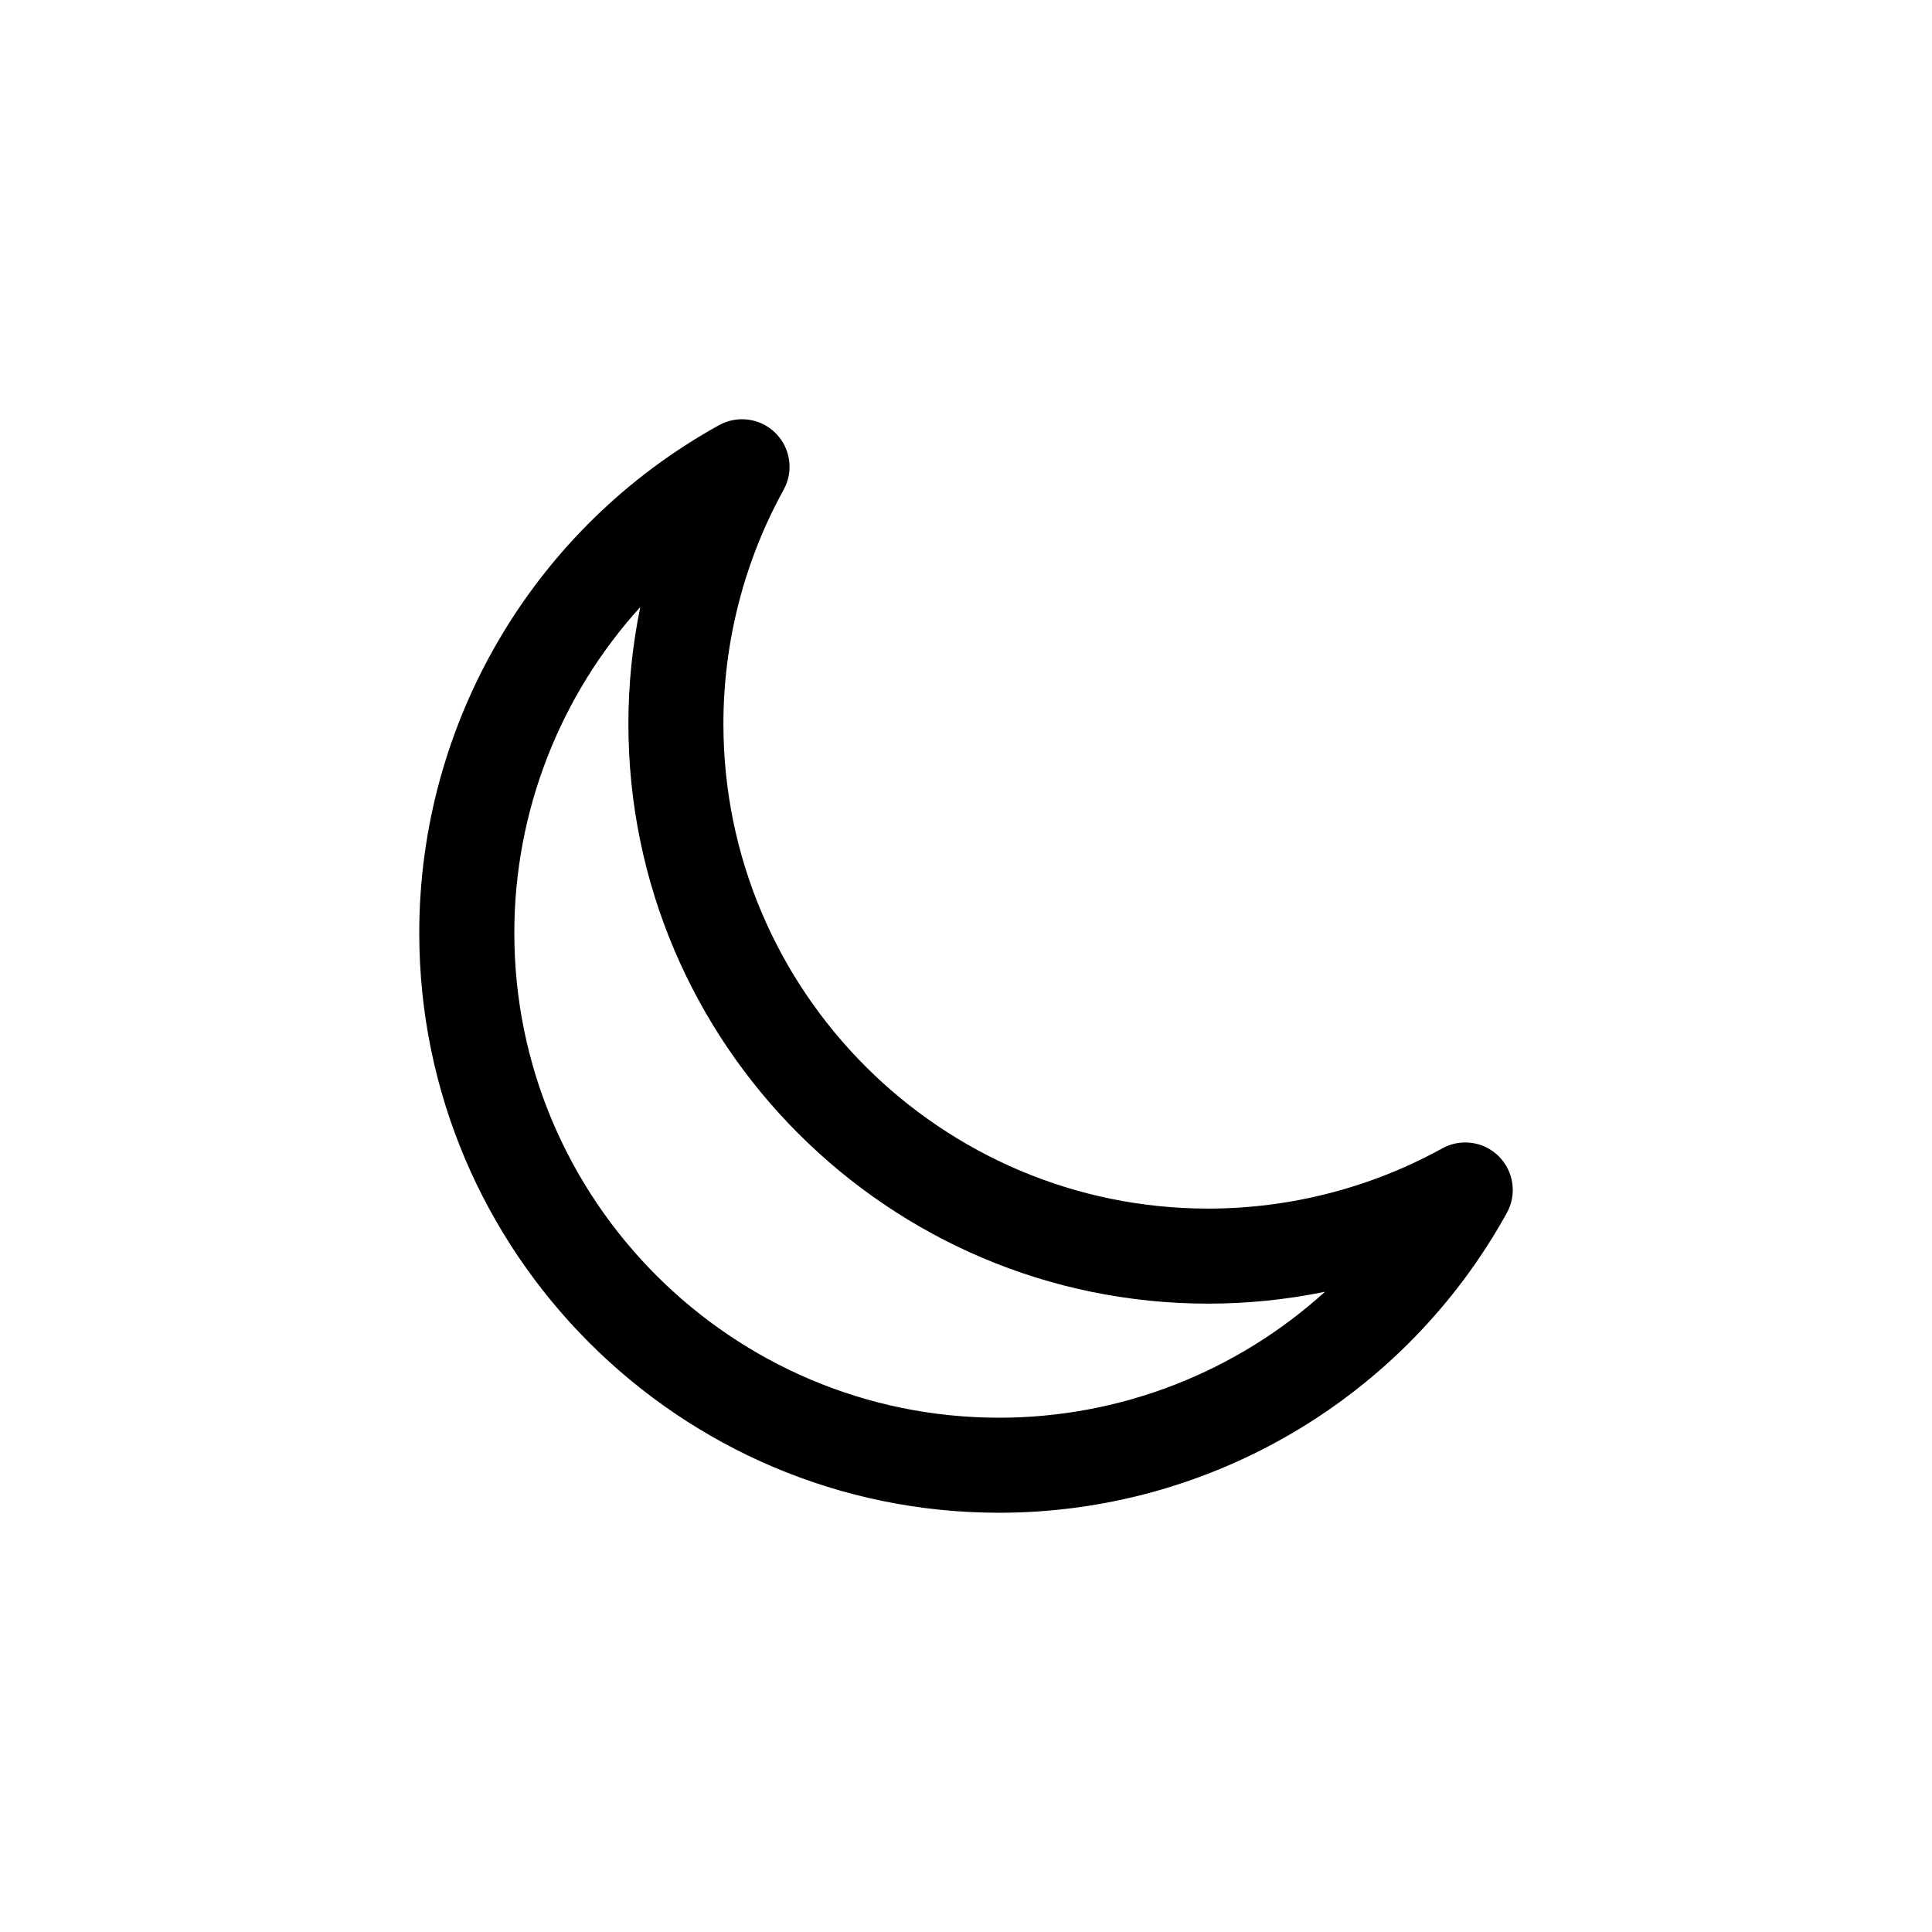 <?xml version="1.0" encoding="UTF-8"?>
<!-- Uploaded to: SVG Repo, www.svgrepo.com, Generator: SVG Repo Mixer Tools -->
<svg fill="#000000" width="800px" height="800px" version="1.1" viewBox="144 144 512 512" xmlns="http://www.w3.org/2000/svg">
 <path d="m541.21 450.45c-3.965-3.977-10.082-4.832-15-2.117-18.895 10.438-40.34 15.957-62.027 15.957-70.84 0-128.47-57.629-128.47-128.47 0-21.68 5.523-43.133 15.961-62.027 2.711-4.914 1.848-11.027-2.121-15-3.961-3.969-10.07-4.836-15-2.117-49 27.086-79.445 78.645-79.445 134.56 0 84.73 68.938 153.66 153.66 153.66 55.922 0 107.48-30.445 134.56-79.457 2.715-4.902 1.852-11.02-2.117-14.988zm-132.44 69.258c-70.84 0-128.47-57.629-128.47-128.47 0-32.406 12.234-63.059 33.383-86.363-2.086 10.152-3.152 20.523-3.152 30.945 0 84.73 68.938 153.66 153.66 153.66 10.414 0 20.793-1.062 30.945-3.148-23.312 21.152-53.965 33.379-86.363 33.379z"/>
</svg>